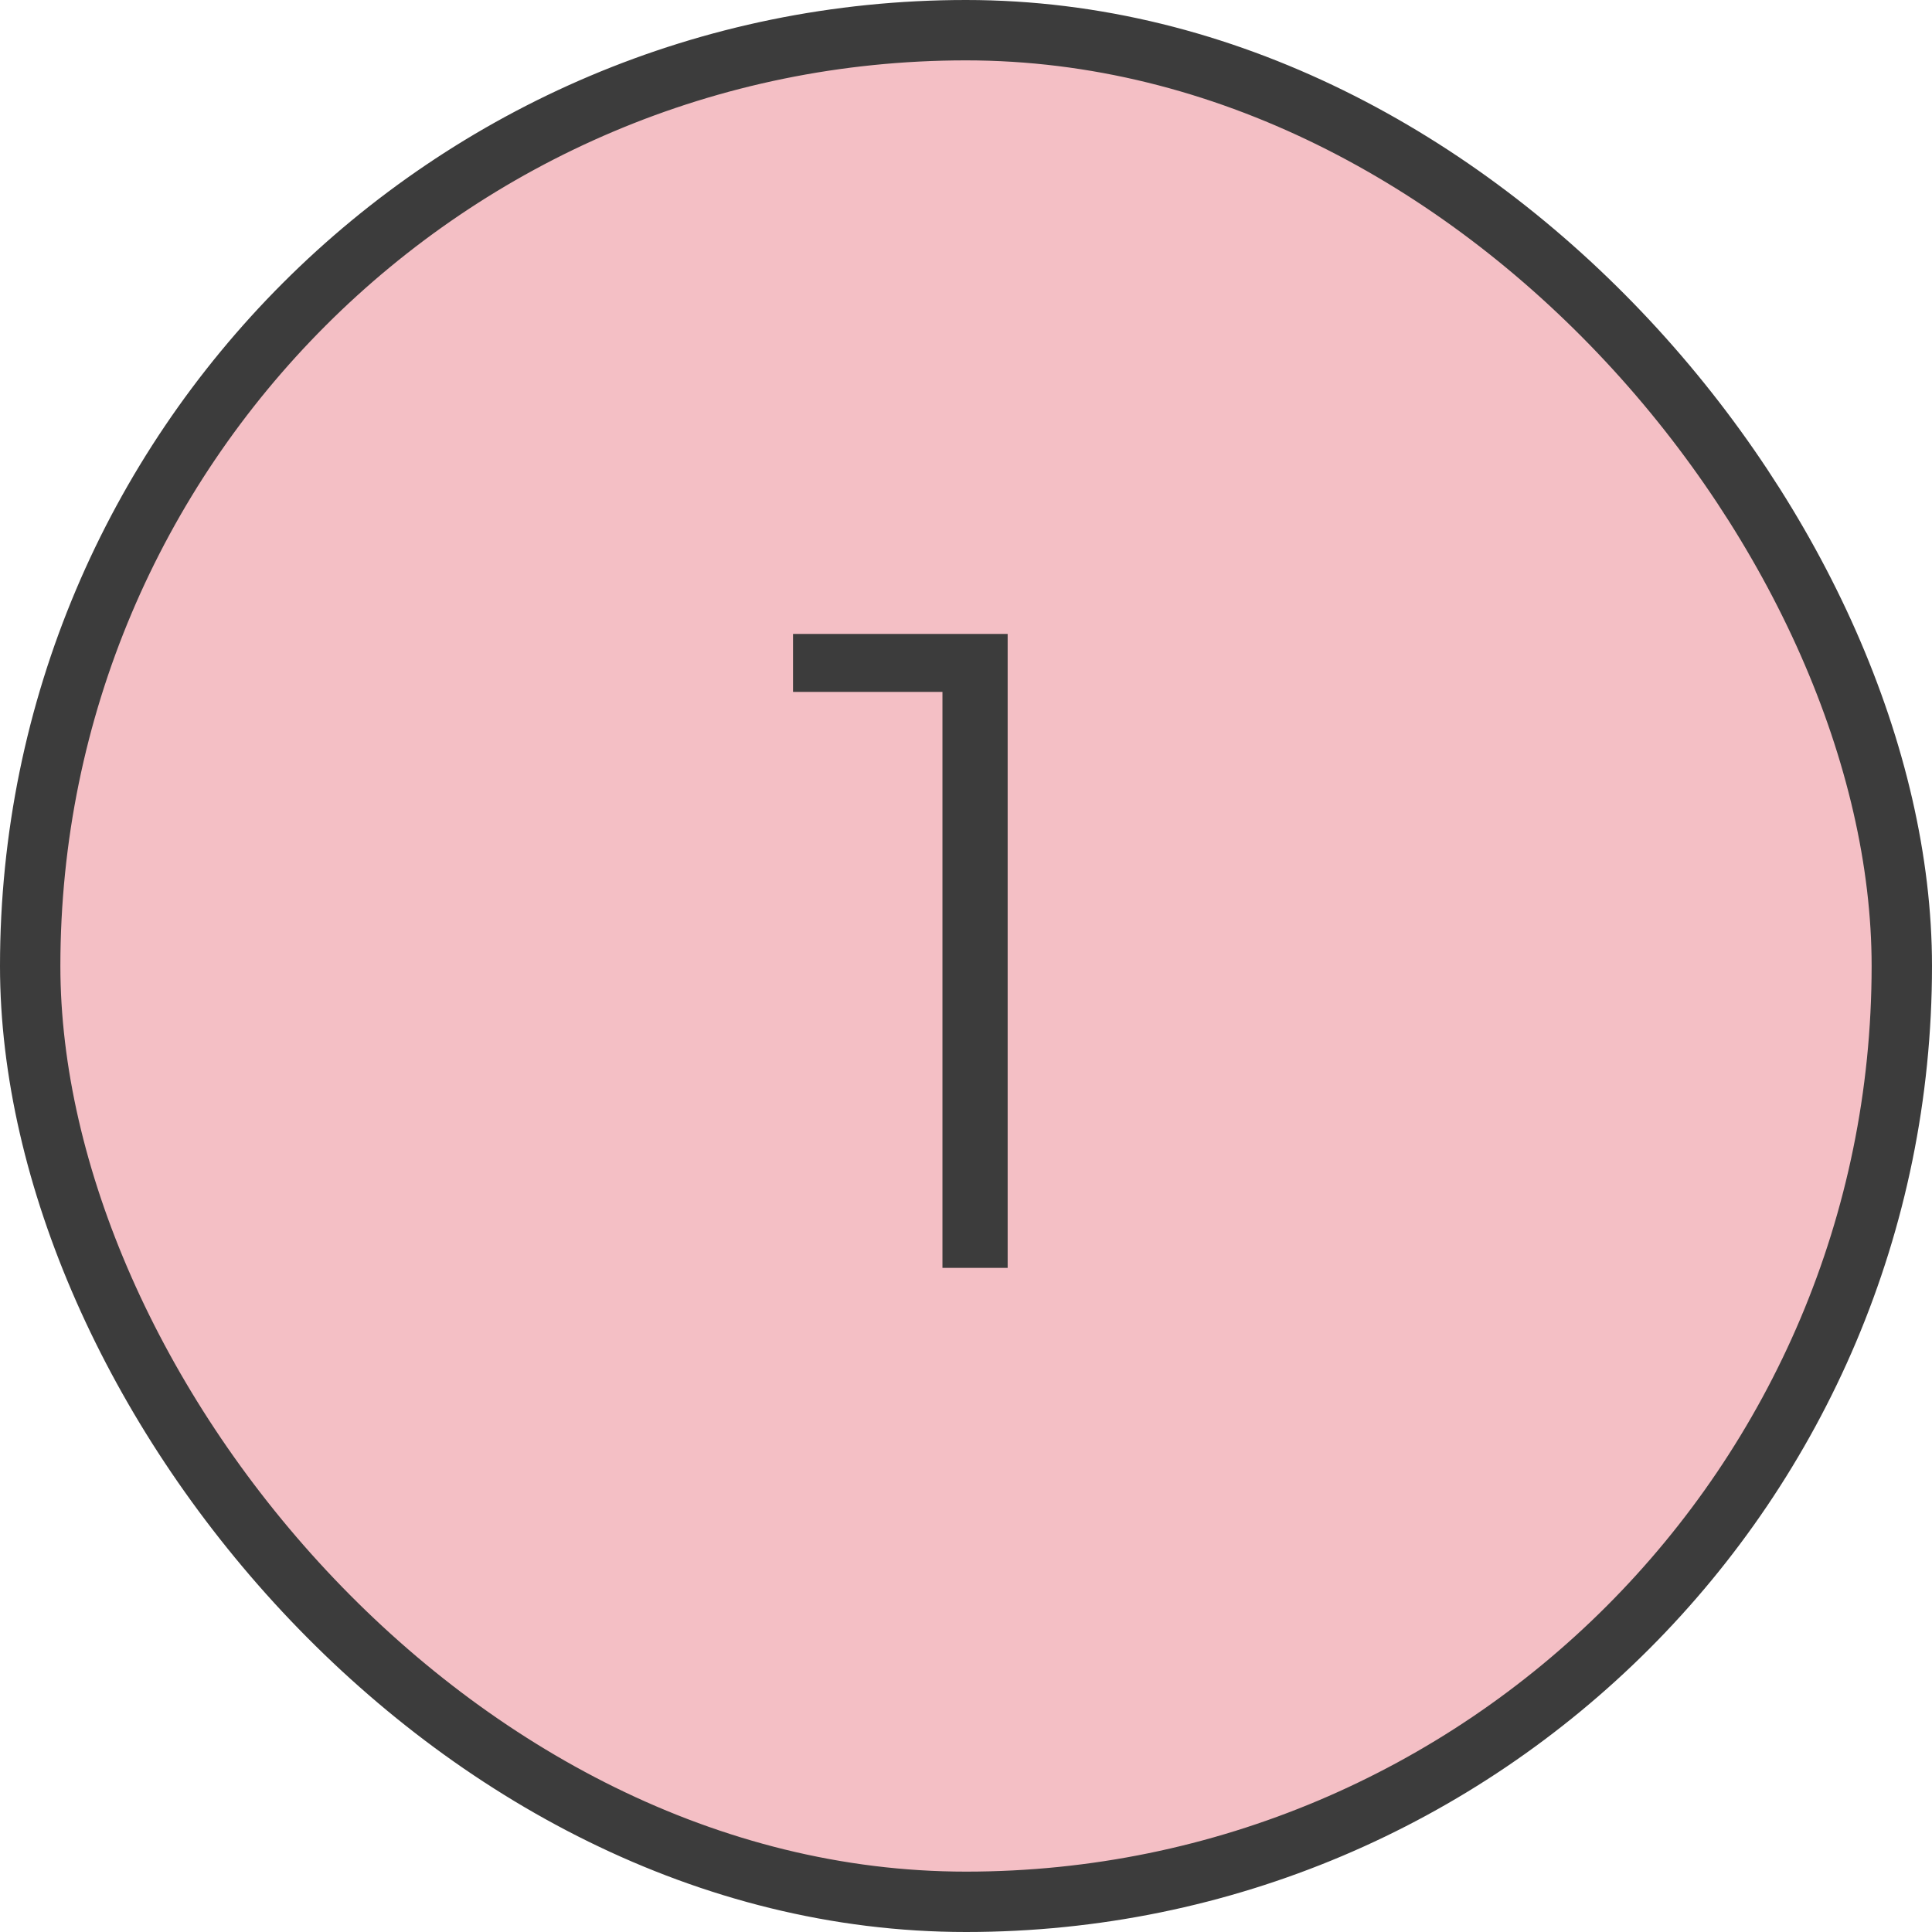 <svg width="32" height="32" viewBox="0 0 32 32" fill="none" xmlns="http://www.w3.org/2000/svg">
<rect x="0.5" y="0.5" width="31" height="31" rx="15.5" fill="#F4BFC5"/>
<path d="M13.135 10.5V11.46H15.61V21H16.69V10.5H13.135Z" fill="#3C3C3C"/>
<rect x="0.5" y="0.5" width="31" height="31" rx="15.5" stroke="#3C3C3C"/>
</svg>
